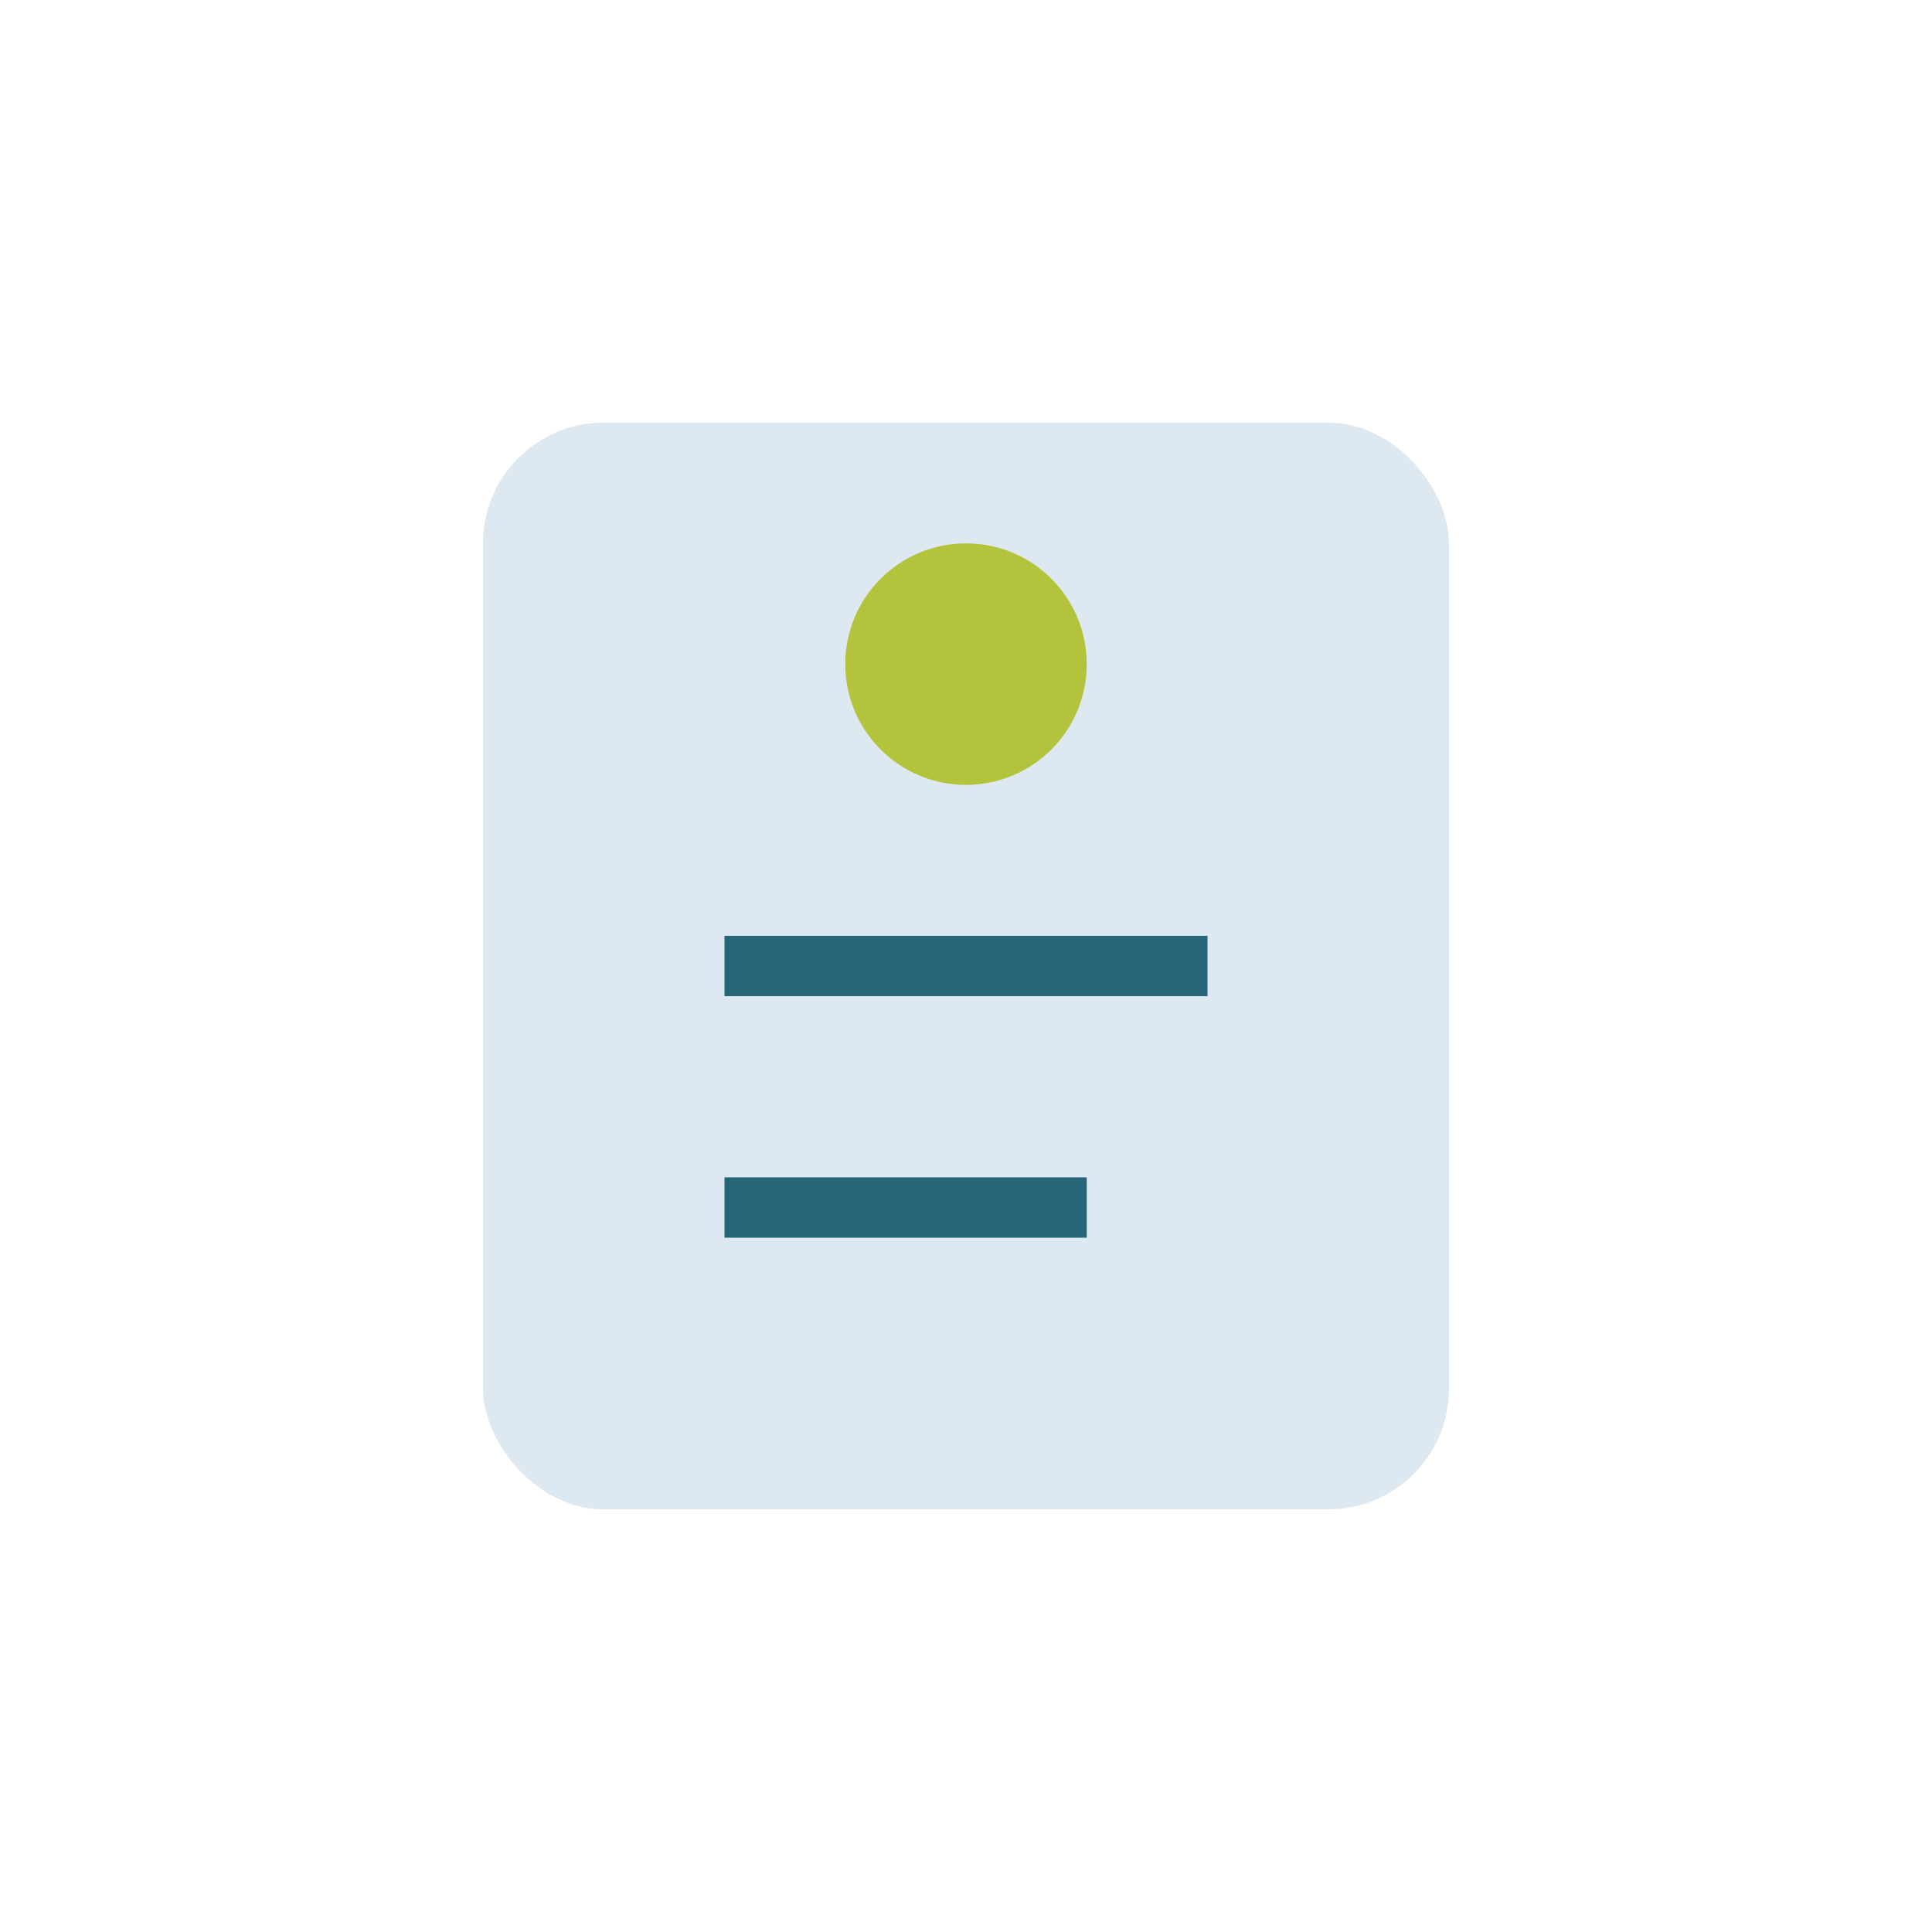 <?xml version="1.0" encoding="UTF-8"?>
<svg xmlns="http://www.w3.org/2000/svg" width="32" height="32" viewBox="0 0 32 32"><rect x="8" y="7" width="16" height="18" rx="2" fill="#DDE8F0"/><circle cx="16" cy="11" r="2" fill="#B3C43C"/><path d="M12 16h8M12 20h6" stroke="#276678"/></svg>